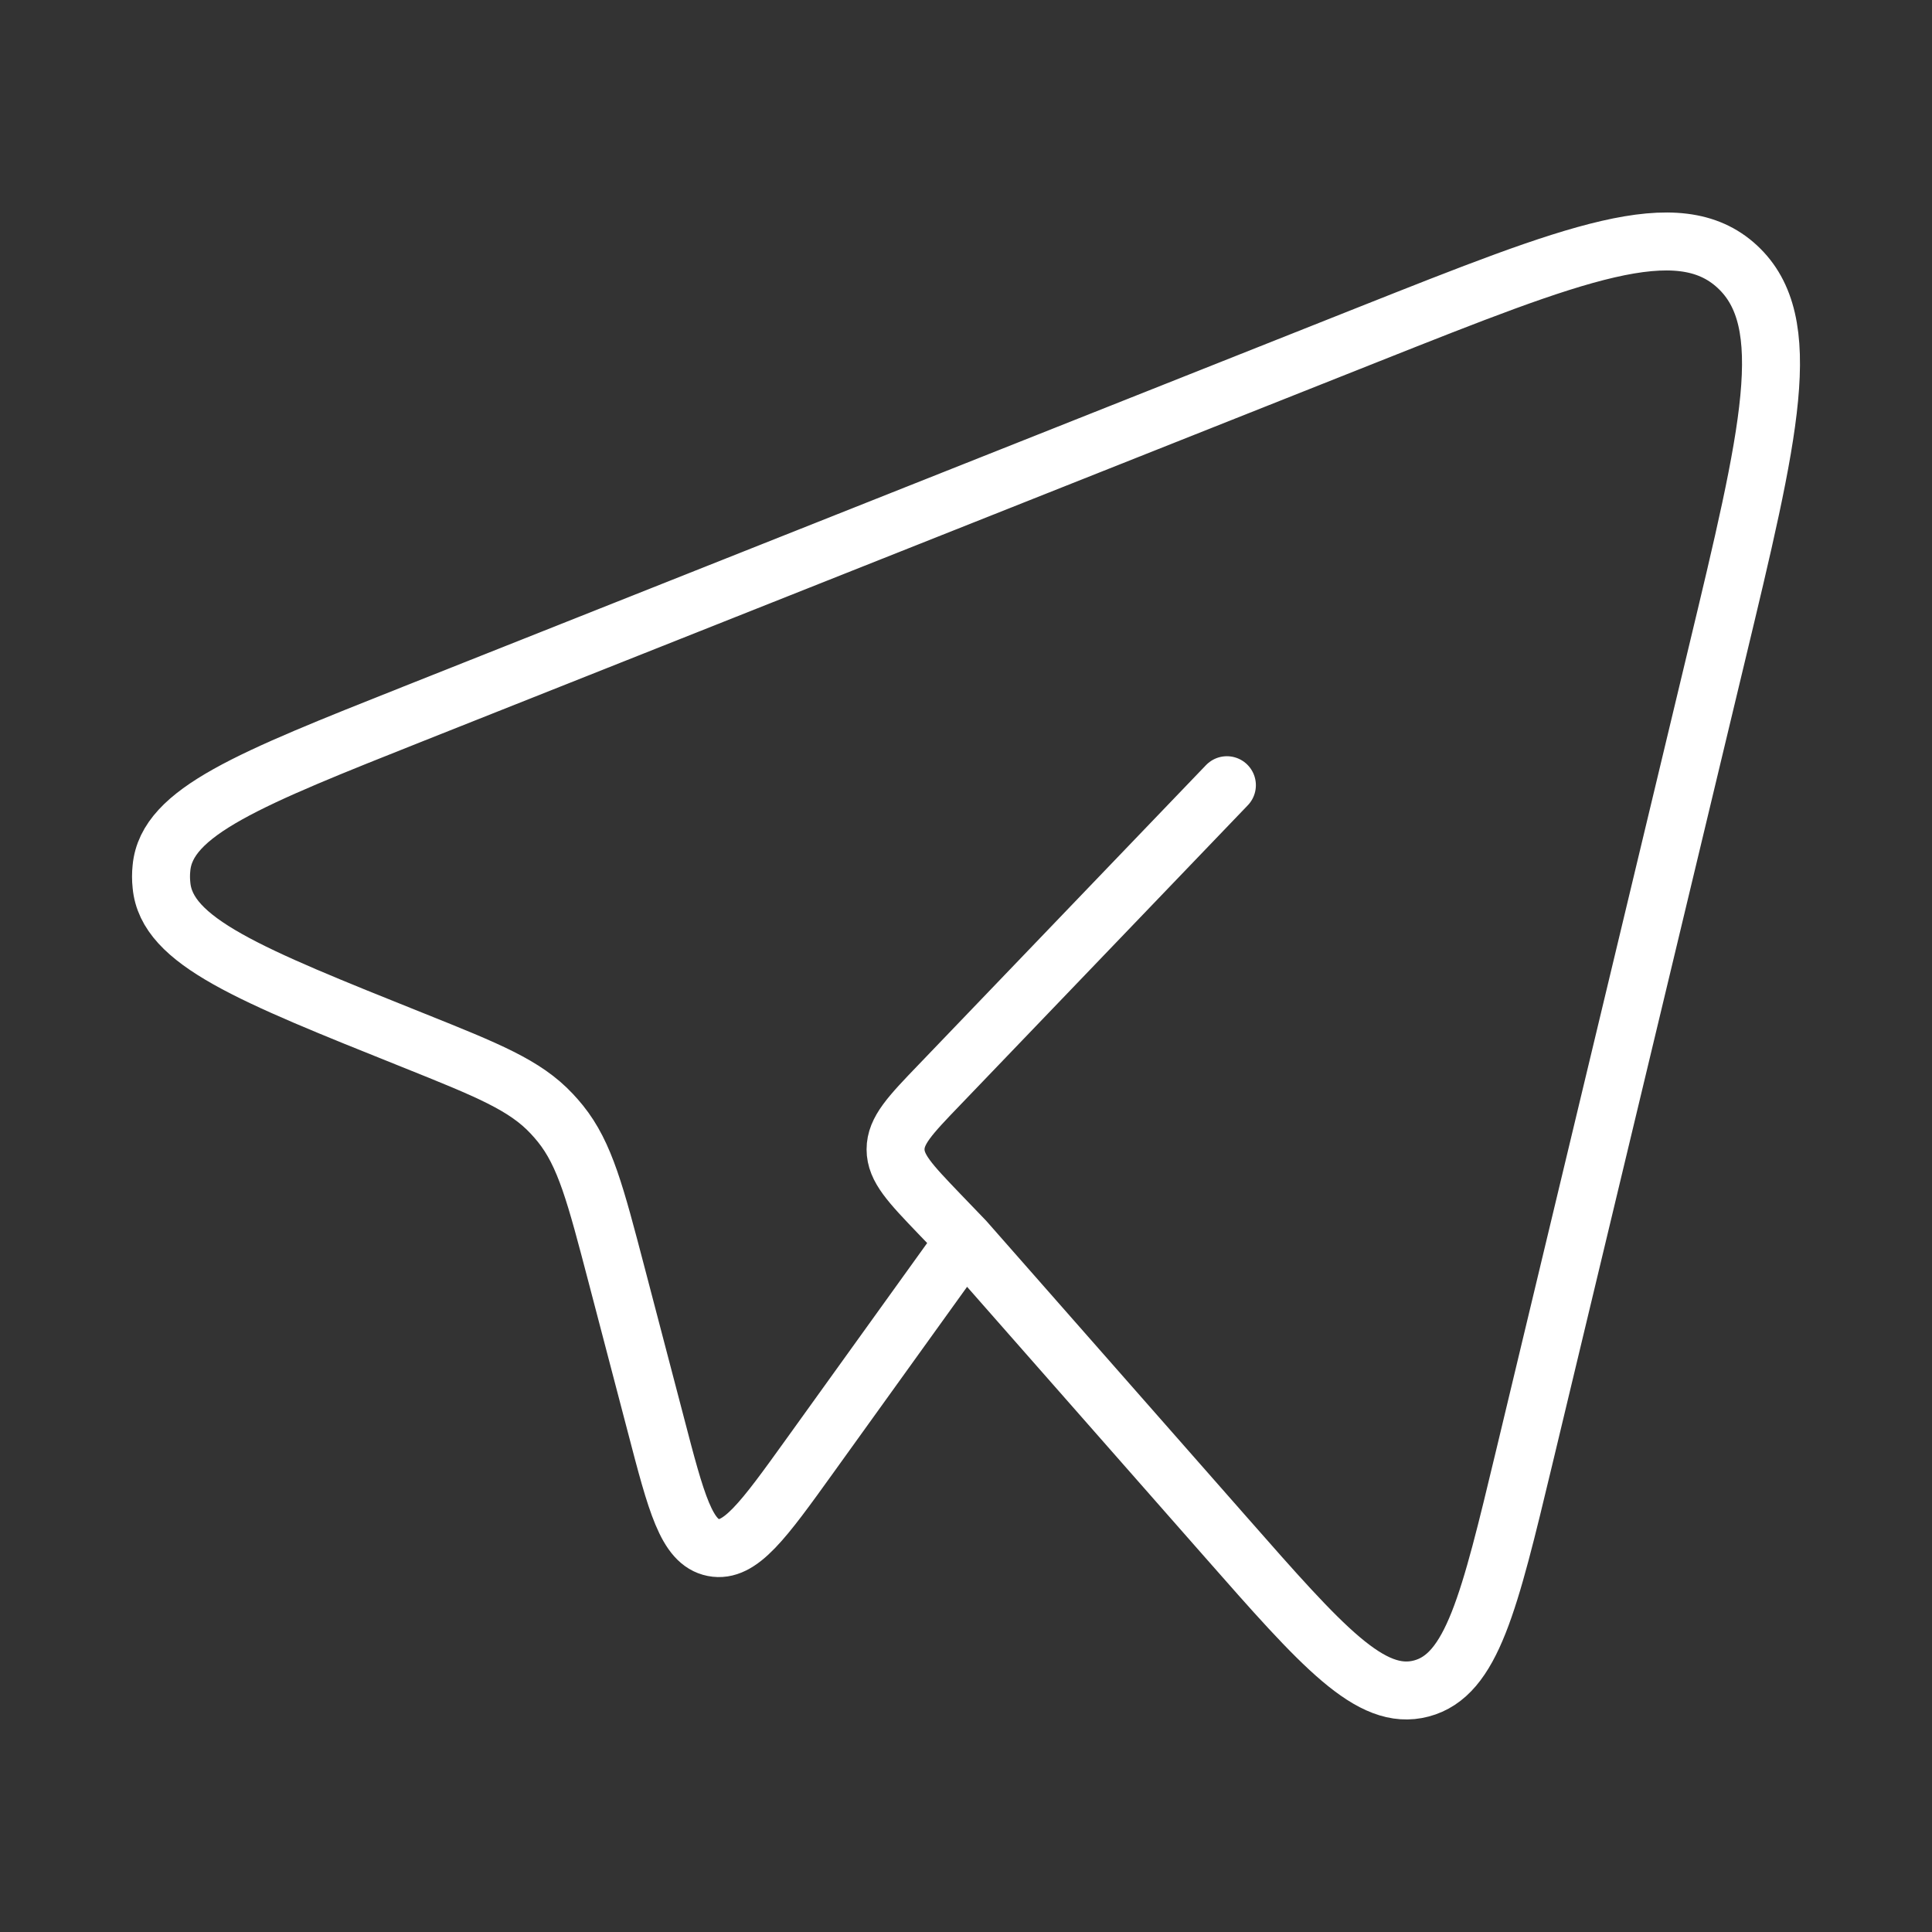 <svg width="50" height="50" viewBox="0 0 50 50" fill="none" xmlns="http://www.w3.org/2000/svg">
<rect x="0" y="0" width="50" height="50" fill="#333333" stroke="none"/>
<path d="M24.969 32.1L31.723 39.779C34.223 42.623 35.475 44.046 36.785 43.698C38.094 43.352 38.544 41.481 39.442 37.737L44.421 16.971C45.806 11.204 46.498 8.323 44.96 6.9C43.423 5.477 40.758 6.535 35.429 8.65L10.708 18.469C6.446 20.163 4.315 21.008 4.179 22.462C4.163 22.611 4.163 22.76 4.179 22.908C4.31 24.365 6.438 25.217 10.696 26.923C12.623 27.696 13.588 28.083 14.279 28.823C14.357 28.906 14.432 28.992 14.504 29.081C15.142 29.873 15.412 30.915 15.956 32.99L16.975 36.879C17.502 38.9 17.767 39.913 18.46 40.05C19.154 40.188 19.756 39.35 20.962 37.673L24.969 32.1ZM24.969 32.1L24.308 31.413C23.554 30.625 23.177 30.233 23.177 29.746C23.177 29.258 23.552 28.865 24.308 28.079L31.752 20.321" stroke="white" stroke-width="1.5" stroke-linecap="round" stroke-linejoin="round"/>
</svg>
